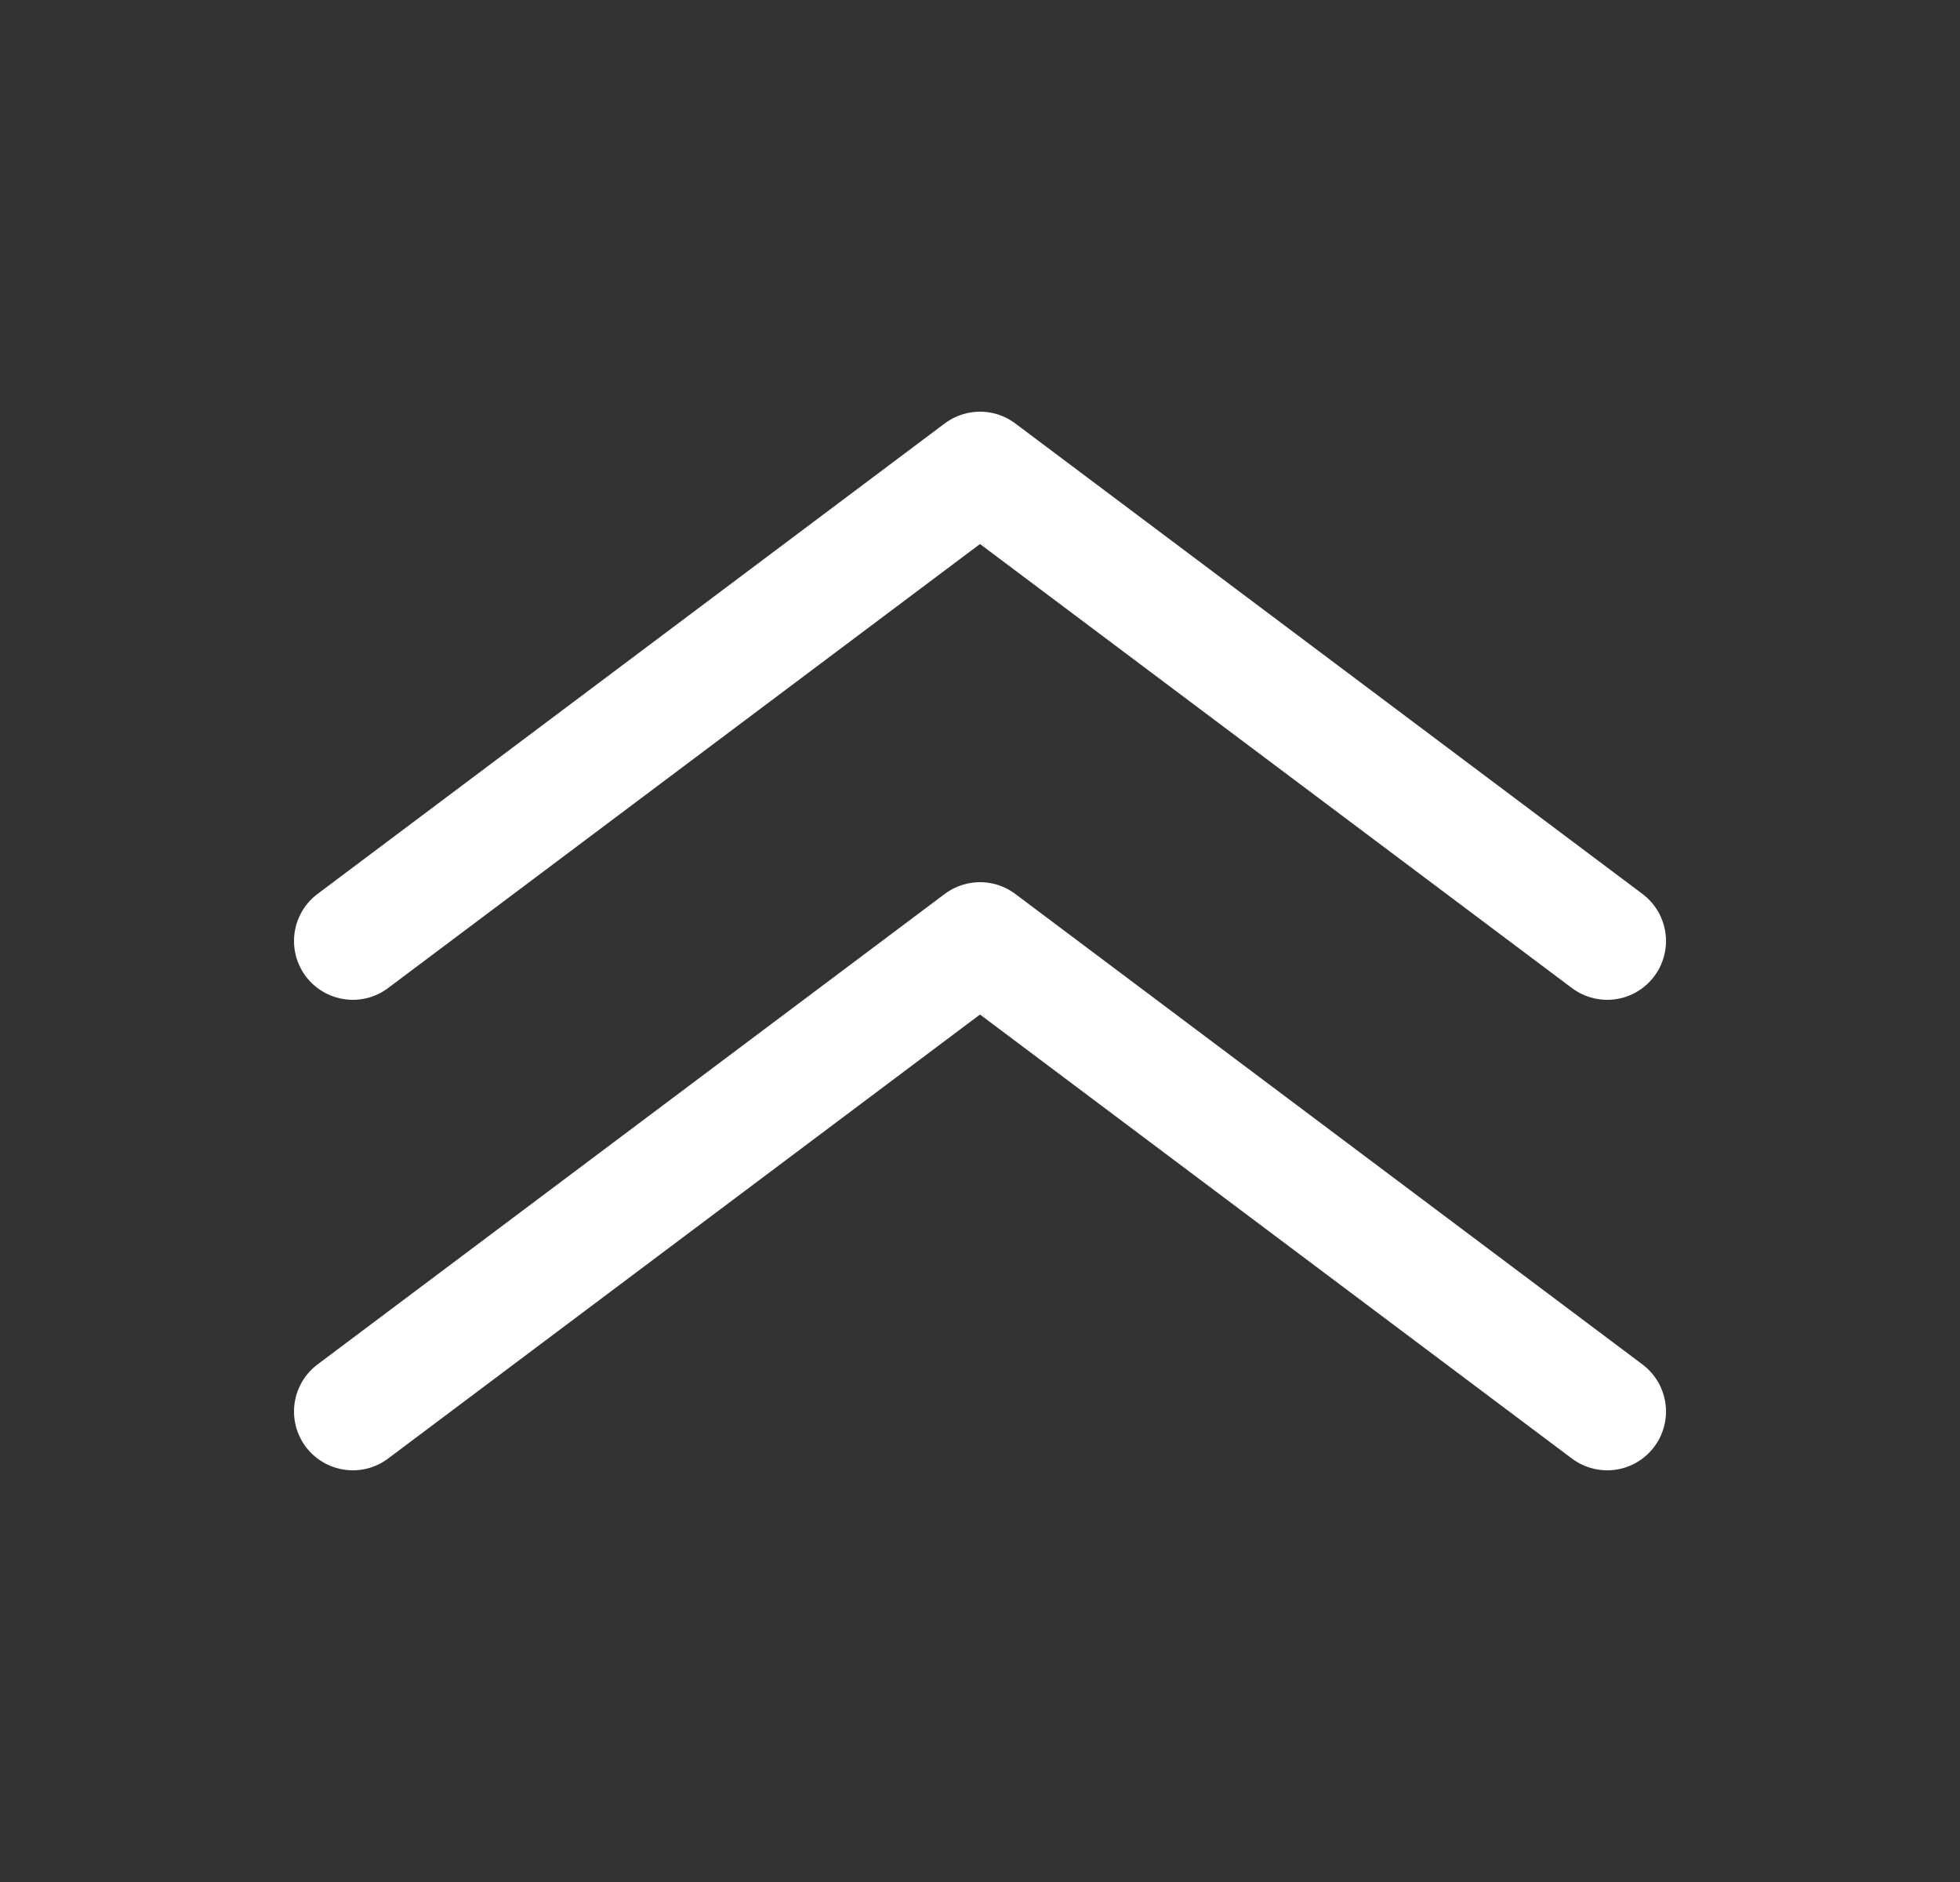 <svg width="25" height="24" viewBox="0 0 25 24" fill="none" xmlns="http://www.w3.org/2000/svg">
<rect x="0" y="0" width="25" height="24" fill="#333333" stroke="none"/>
<path d="M20.5 18L12.5 12L4.5 18" stroke="white" stroke-width="1.5" stroke-linecap="round" stroke-linejoin="round"/>
<path d="M20.5 12L12.5 6L4.5 12" stroke="white" stroke-width="1.5" stroke-linecap="round" stroke-linejoin="round"/>
</svg>
